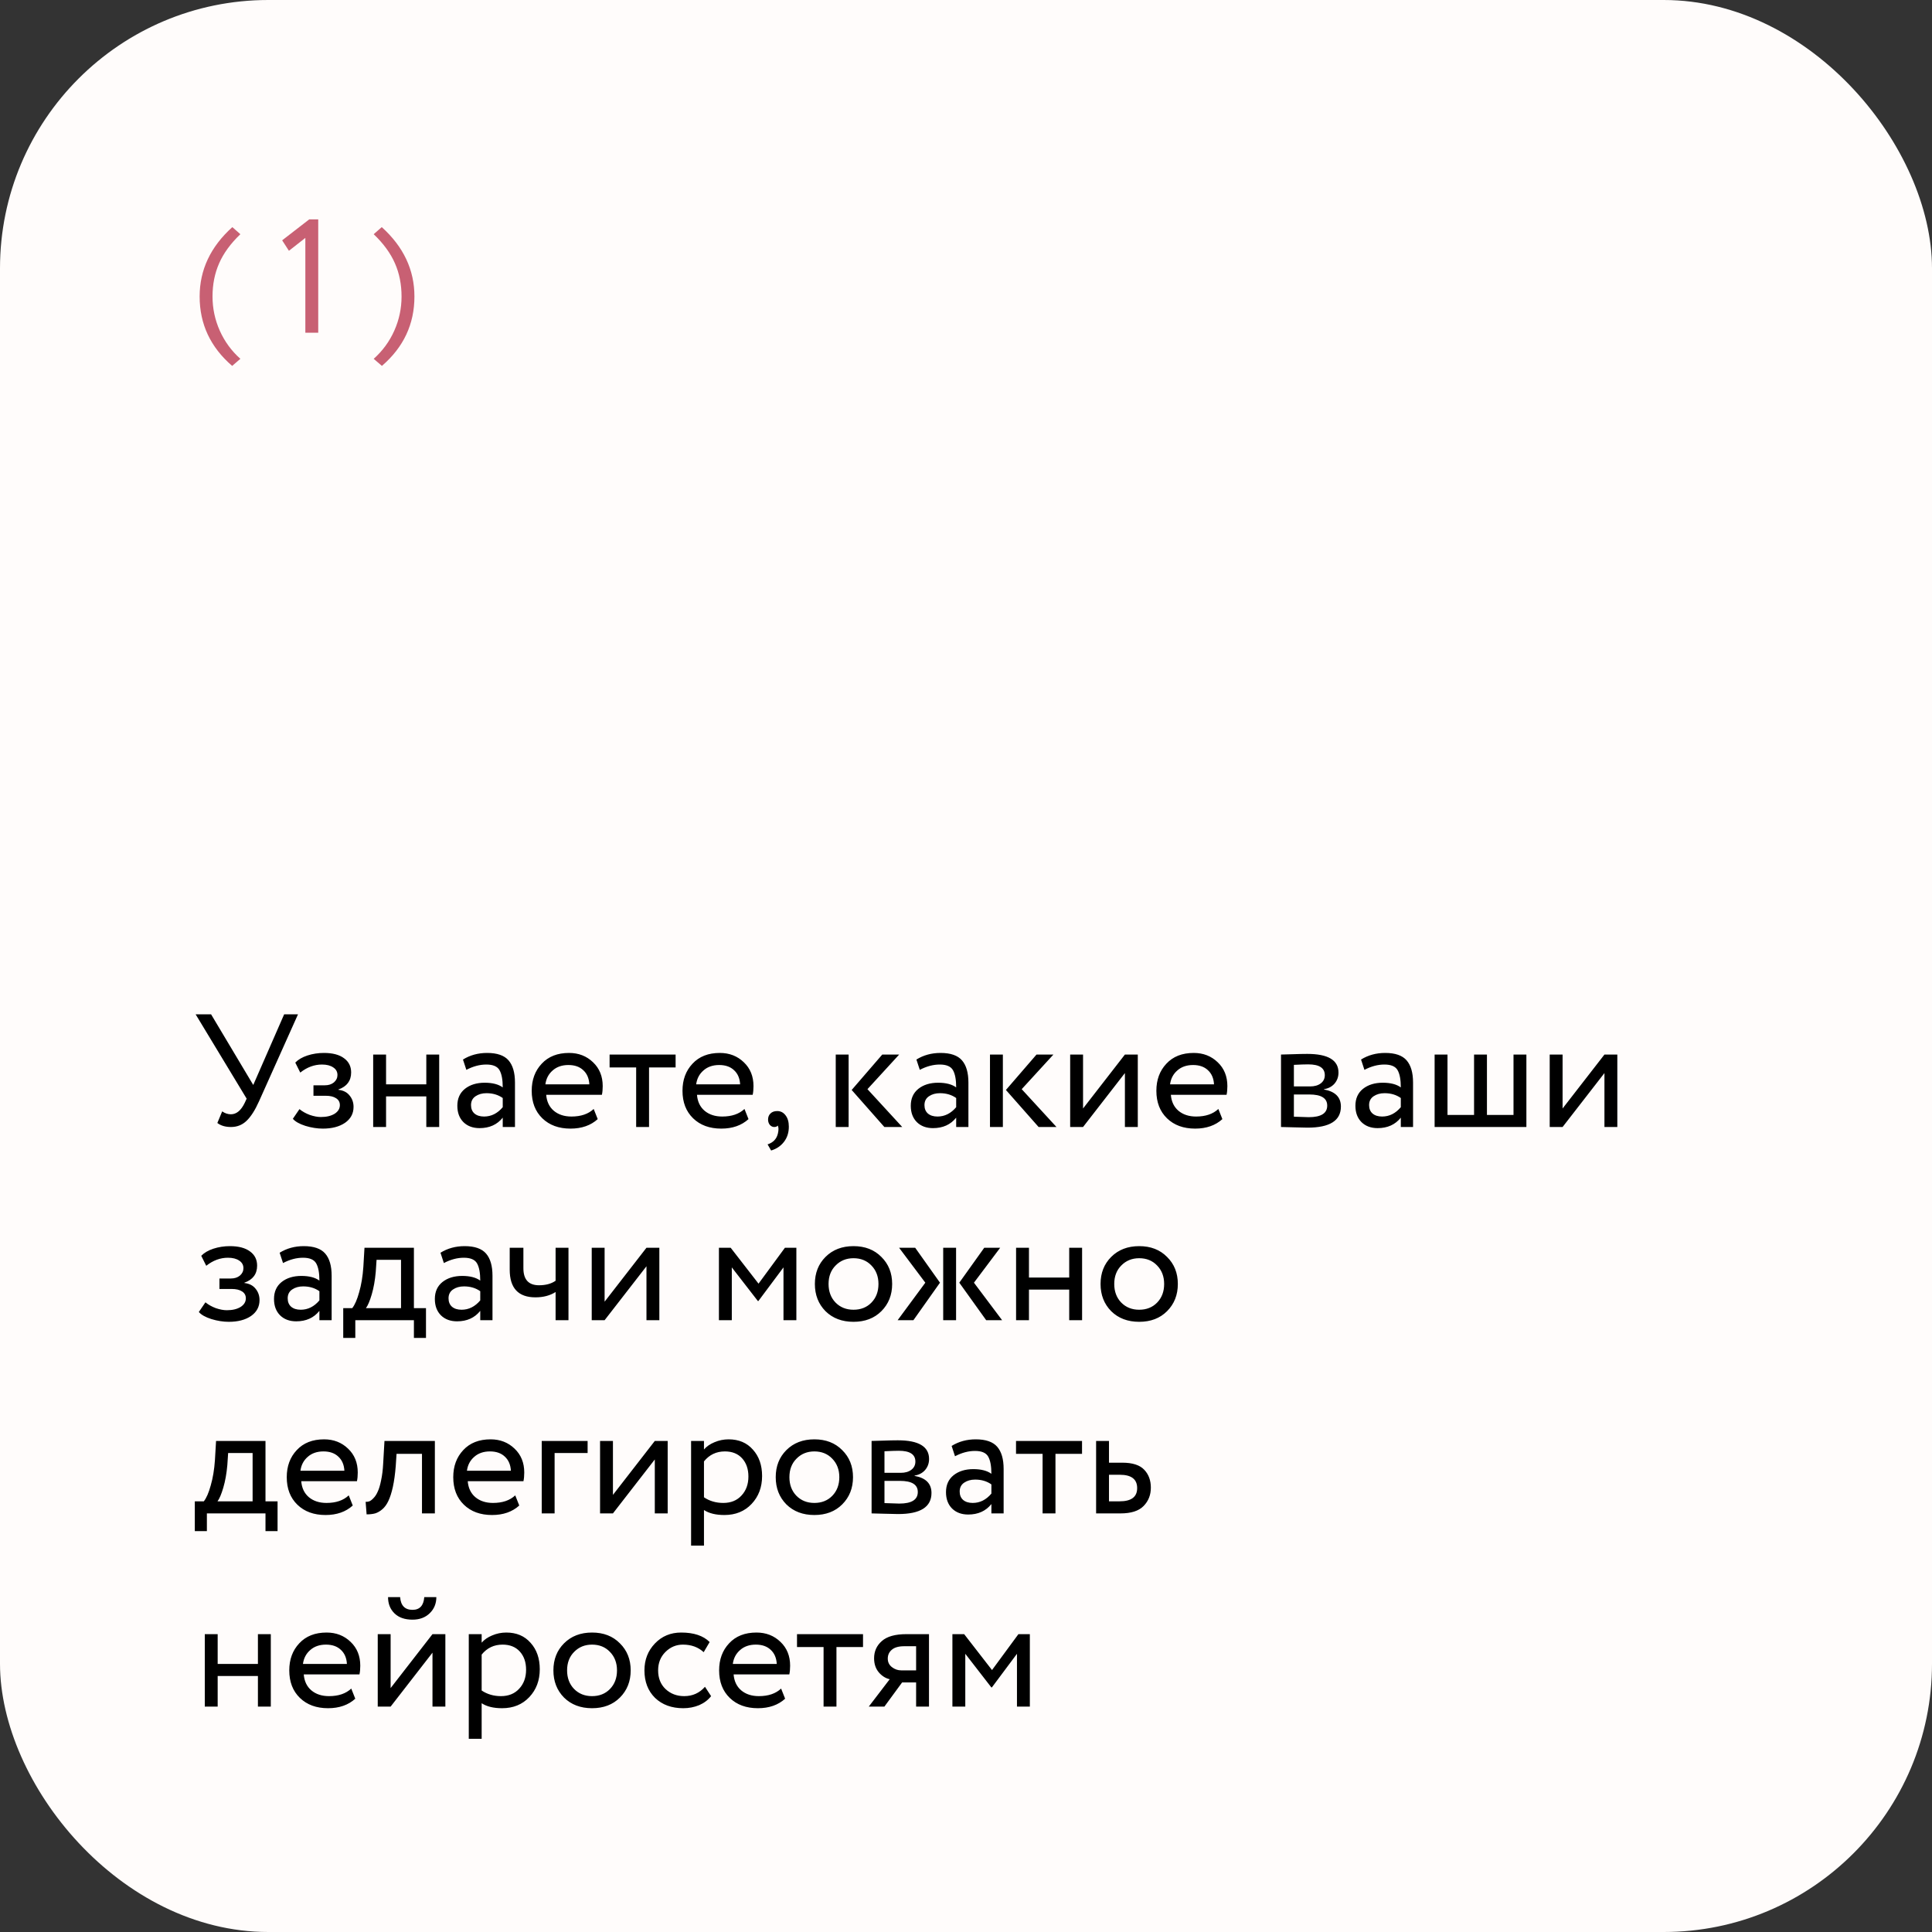 <?xml version="1.0" encoding="UTF-8"?> <svg xmlns="http://www.w3.org/2000/svg" width="360" height="360" viewBox="0 0 360 360" fill="none"><rect x="0" y="0" width="360" height="360" fill="#333333" stroke="none"/><rect y="-0" width="360" height="360" rx="50" fill="#FFFCFB"></rect><mask id="mask0_139_54" style="mask-type:alpha" maskUnits="userSpaceOnUse" x="0" y="-1" width="360" height="361"><rect y="-0" width="360" height="360" rx="50" fill="#FFFBFA"></rect></mask><g mask="url(#mask0_139_54)"><path d="M44.79 66.86L43.26 68.18C39.22 64.7 37.2 60.39 37.2 55.25C37.2 50.29 39.23 45.98 43.29 42.32L44.79 43.64C42.97 45.38 41.65 47.19 40.83 49.07C40.01 50.93 39.6 52.99 39.6 55.25C39.6 57.47 40.05 59.59 40.95 61.61C41.85 63.63 43.13 65.38 44.79 66.86ZM52.577 44.78L57.617 40.88H59.297V62H56.897V44.33L53.837 46.73L52.577 44.78ZM71.163 68.18L69.633 66.86C71.293 65.38 72.573 63.63 73.473 61.61C74.373 59.59 74.823 57.47 74.823 55.25C74.823 52.99 74.413 50.93 73.593 49.07C72.773 47.19 71.453 45.38 69.633 43.64L71.133 42.32C75.193 45.98 77.223 50.29 77.223 55.25C77.223 60.39 75.203 64.7 71.163 68.18Z" fill="#C86073"></path></g><path d="M55.53 189L48.27 205.2C47.53 206.86 46.75 208.08 45.93 208.86C45.13 209.62 44.17 210 43.05 210C41.99 210 41.14 209.75 40.5 209.25L41.4 207.09C41.92 207.45 42.46 207.63 43.02 207.63C44.06 207.63 44.92 206.92 45.6 205.5L45.96 204.72L36.45 189H39.33L47.19 202.17L52.95 189H55.53ZM60.15 210.3C59.109 210.3 58.029 210.13 56.91 209.79C55.789 209.43 55.01 208.99 54.569 208.47L55.8 206.67C56.34 207.11 56.98 207.47 57.719 207.75C58.48 208.01 59.169 208.14 59.789 208.14C60.83 208.14 61.679 207.94 62.34 207.54C62.999 207.12 63.33 206.58 63.33 205.92C63.33 205.36 63.09 204.93 62.609 204.63C62.15 204.33 61.51 204.18 60.69 204.18H58.41V202.23H60.539C61.219 202.23 61.779 202.05 62.219 201.69C62.66 201.31 62.88 200.85 62.88 200.31C62.88 199.71 62.62 199.24 62.099 198.9C61.58 198.54 60.88 198.36 59.999 198.36C58.559 198.36 57.209 198.86 55.95 199.86L55.02 198C55.559 197.44 56.309 197 57.27 196.68C58.249 196.36 59.279 196.2 60.359 196.2C61.98 196.2 63.23 196.53 64.109 197.19C64.99 197.83 65.43 198.71 65.43 199.83C65.43 201.39 64.639 202.45 63.059 203.01V203.07C63.959 203.17 64.65 203.52 65.129 204.12C65.629 204.72 65.879 205.43 65.879 206.25C65.879 207.49 65.35 208.48 64.29 209.22C63.23 209.94 61.849 210.3 60.15 210.3ZM79.437 210V204.3H71.937V210H69.537V196.5H71.937V202.05H79.437V196.5H81.837V210H79.437ZM86.898 199.35L86.268 197.43C87.588 196.61 89.088 196.2 90.768 196.2C92.628 196.2 93.958 196.66 94.758 197.58C95.558 198.5 95.958 199.88 95.958 201.72V210H93.678V208.26C92.638 209.56 91.198 210.21 89.358 210.21C88.118 210.21 87.118 209.84 86.358 209.1C85.598 208.34 85.218 207.32 85.218 206.04C85.218 204.7 85.688 203.65 86.628 202.89C87.588 202.13 88.818 201.75 90.318 201.75C91.758 201.75 92.878 202.04 93.678 202.62C93.678 201.18 93.478 200.11 93.078 199.41C92.678 198.71 91.858 198.36 90.618 198.36C89.398 198.36 88.158 198.69 86.898 199.35ZM90.198 208.05C91.538 208.05 92.698 207.47 93.678 206.31V204.6C92.838 204 91.828 203.7 90.648 203.7C89.848 203.7 89.168 203.89 88.608 204.27C88.048 204.65 87.768 205.2 87.768 205.92C87.768 206.58 87.978 207.1 88.398 207.48C88.838 207.86 89.438 208.05 90.198 208.05ZM110.626 206.64L111.376 208.53C110.076 209.71 108.386 210.3 106.306 210.3C104.126 210.3 102.376 209.66 101.056 208.38C99.736 207.1 99.076 205.39 99.076 203.25C99.076 201.21 99.696 199.53 100.936 198.21C102.176 196.87 103.876 196.2 106.036 196.2C107.816 196.2 109.306 196.78 110.506 197.94C111.706 199.08 112.306 200.56 112.306 202.38C112.306 203 112.256 203.54 112.156 204H101.776C101.876 205.26 102.346 206.25 103.186 206.97C104.046 207.69 105.146 208.05 106.486 208.05C108.246 208.05 109.626 207.58 110.626 206.64ZM105.916 198.45C104.716 198.45 103.736 198.79 102.976 199.47C102.216 200.13 101.766 200.99 101.626 202.05H109.816C109.756 200.93 109.376 200.05 108.676 199.41C107.996 198.77 107.076 198.45 105.916 198.45ZM113.589 198.9V196.5H125.889V198.9H120.939V210H118.539V198.9H113.589ZM138.722 206.64L139.472 208.53C138.172 209.71 136.482 210.3 134.402 210.3C132.222 210.3 130.472 209.66 129.152 208.38C127.832 207.1 127.172 205.39 127.172 203.25C127.172 201.21 127.792 199.53 129.032 198.21C130.272 196.87 131.972 196.2 134.132 196.2C135.912 196.2 137.402 196.78 138.602 197.94C139.802 199.08 140.402 200.56 140.402 202.38C140.402 203 140.352 203.54 140.252 204H129.872C129.972 205.26 130.442 206.25 131.282 206.97C132.142 207.69 133.242 208.05 134.582 208.05C136.342 208.05 137.722 207.58 138.722 206.64ZM134.012 198.45C132.812 198.45 131.832 198.79 131.072 199.47C130.312 200.13 129.862 200.99 129.722 202.05H137.912C137.852 200.93 137.472 200.05 136.772 199.41C136.092 198.77 135.172 198.45 134.012 198.45ZM143.118 208.62C143.118 208.14 143.268 207.76 143.568 207.48C143.868 207.18 144.288 207.03 144.828 207.03C145.468 207.03 145.988 207.3 146.388 207.84C146.788 208.36 146.988 209.06 146.988 209.94C146.988 211.04 146.688 211.98 146.088 212.76C145.488 213.54 144.688 214.08 143.688 214.38L143.028 213.24C144.068 212.9 144.708 212.23 144.948 211.23C145.108 210.55 145.098 210.05 144.918 209.73C144.798 209.91 144.578 210 144.258 210C143.958 210 143.688 209.87 143.448 209.61C143.228 209.33 143.118 209 143.118 208.62ZM167.548 196.5L161.638 202.95L168.118 210H164.788L158.698 203.1L164.398 196.5H167.548ZM155.728 210V196.5H158.128V210H155.728ZM171.39 199.35L170.76 197.43C172.08 196.61 173.58 196.2 175.26 196.2C177.12 196.2 178.45 196.66 179.25 197.58C180.05 198.5 180.45 199.88 180.45 201.72V210H178.17V208.26C177.13 209.56 175.69 210.21 173.85 210.21C172.61 210.21 171.61 209.84 170.85 209.1C170.09 208.34 169.71 207.32 169.71 206.04C169.71 204.7 170.18 203.65 171.12 202.89C172.08 202.13 173.31 201.75 174.81 201.75C176.25 201.75 177.37 202.04 178.17 202.62C178.17 201.18 177.97 200.11 177.57 199.41C177.17 198.71 176.35 198.36 175.11 198.36C173.89 198.36 172.65 198.69 171.39 199.35ZM174.69 208.05C176.03 208.05 177.19 207.47 178.17 206.31V204.6C177.33 204 176.32 203.7 175.14 203.7C174.34 203.7 173.66 203.89 173.1 204.27C172.54 204.65 172.26 205.2 172.26 205.92C172.26 206.58 172.47 207.1 172.89 207.48C173.33 207.86 173.93 208.05 174.69 208.05ZM196.289 196.5L190.379 202.95L196.859 210H193.529L187.439 203.1L193.139 196.5H196.289ZM184.469 210V196.5H186.869V210H184.469ZM201.81 210H199.41V196.5H201.81V206.55L209.61 196.5H212.01V210H209.61V199.95L201.81 210ZM227.023 206.64L227.773 208.53C226.473 209.71 224.783 210.3 222.703 210.3C220.523 210.3 218.773 209.66 217.453 208.38C216.133 207.1 215.473 205.39 215.473 203.25C215.473 201.21 216.093 199.53 217.333 198.21C218.573 196.87 220.273 196.2 222.433 196.2C224.213 196.2 225.703 196.78 226.903 197.94C228.103 199.08 228.703 200.56 228.703 202.38C228.703 203 228.653 203.54 228.553 204H218.173C218.273 205.26 218.743 206.25 219.583 206.97C220.443 207.69 221.543 208.05 222.883 208.05C224.643 208.05 226.023 207.58 227.023 206.64ZM222.313 198.45C221.113 198.45 220.133 198.79 219.373 199.47C218.613 200.13 218.163 200.99 218.023 202.05H226.213C226.153 200.93 225.773 200.05 225.073 199.41C224.393 198.77 223.473 198.45 222.313 198.45ZM238.697 210V196.5C239.017 196.5 239.727 196.48 240.827 196.44C241.947 196.4 242.867 196.38 243.587 196.38C247.467 196.38 249.407 197.54 249.407 199.86C249.407 200.66 249.157 201.35 248.657 201.93C248.157 202.49 247.507 202.83 246.707 202.95V203.01C248.807 203.39 249.857 204.45 249.857 206.19C249.857 208.81 247.787 210.12 243.647 210.12C243.047 210.12 242.167 210.1 241.007 210.06C239.847 210.02 239.077 210 238.697 210ZM243.977 203.94H241.097V208.08C242.537 208.14 243.457 208.17 243.857 208.17C246.157 208.17 247.307 207.45 247.307 206.01C247.307 204.63 246.197 203.94 243.977 203.94ZM243.767 198.33C243.187 198.33 242.297 198.36 241.097 198.42V202.44H244.127C244.947 202.44 245.607 202.25 246.107 201.87C246.607 201.49 246.857 200.98 246.857 200.34C246.857 199 245.827 198.33 243.767 198.33ZM254.241 199.35L253.611 197.43C254.931 196.61 256.431 196.2 258.111 196.2C259.971 196.2 261.301 196.66 262.101 197.58C262.901 198.5 263.301 199.88 263.301 201.72V210H261.021V208.26C259.981 209.56 258.541 210.21 256.701 210.21C255.461 210.21 254.461 209.84 253.701 209.1C252.941 208.34 252.561 207.32 252.561 206.04C252.561 204.7 253.031 203.65 253.971 202.89C254.931 202.13 256.161 201.75 257.661 201.75C259.101 201.75 260.221 202.04 261.021 202.62C261.021 201.18 260.821 200.11 260.421 199.41C260.021 198.71 259.201 198.36 257.961 198.36C256.741 198.36 255.501 198.69 254.241 199.35ZM257.541 208.05C258.881 208.05 260.041 207.47 261.021 206.31V204.6C260.181 204 259.171 203.7 257.991 203.7C257.191 203.7 256.511 203.89 255.951 204.27C255.391 204.65 255.111 205.2 255.111 205.92C255.111 206.58 255.321 207.1 255.741 207.48C256.181 207.86 256.781 208.05 257.541 208.05ZM267.32 210V196.5H269.72V207.75H274.67V196.5H277.07V207.75H282.02V196.5H284.42V210H267.32ZM291.165 210H288.765V196.5H291.165V206.55L298.965 196.5H301.365V210H298.965V199.95L291.165 210ZM42.63 246.3C41.59 246.3 40.51 246.13 39.39 245.79C38.27 245.43 37.49 244.99 37.05 244.47L38.28 242.67C38.82 243.11 39.46 243.47 40.2 243.75C40.96 244.01 41.65 244.14 42.27 244.14C43.31 244.14 44.16 243.94 44.82 243.54C45.48 243.12 45.81 242.58 45.81 241.92C45.81 241.36 45.57 240.93 45.09 240.63C44.63 240.33 43.99 240.18 43.17 240.18H40.89V238.23H43.02C43.7 238.23 44.26 238.05 44.7 237.69C45.14 237.31 45.36 236.85 45.36 236.31C45.36 235.71 45.1 235.24 44.58 234.9C44.06 234.54 43.36 234.36 42.48 234.36C41.04 234.36 39.69 234.86 38.43 235.86L37.5 234C38.04 233.44 38.79 233 39.75 232.68C40.73 232.36 41.76 232.2 42.84 232.2C44.46 232.2 45.71 232.53 46.59 233.19C47.47 233.83 47.91 234.71 47.91 235.83C47.91 237.39 47.12 238.45 45.54 239.01V239.07C46.44 239.17 47.13 239.52 47.61 240.12C48.11 240.72 48.36 241.43 48.36 242.25C48.36 243.49 47.83 244.48 46.77 245.22C45.71 245.94 44.33 246.3 42.63 246.3ZM52.737 235.35L52.107 233.43C53.427 232.61 54.927 232.2 56.607 232.2C58.467 232.2 59.797 232.66 60.597 233.58C61.397 234.5 61.797 235.88 61.797 237.72V246H59.517V244.26C58.477 245.56 57.037 246.21 55.197 246.21C53.957 246.21 52.957 245.84 52.197 245.1C51.437 244.34 51.057 243.32 51.057 242.04C51.057 240.7 51.527 239.65 52.467 238.89C53.427 238.13 54.657 237.75 56.157 237.75C57.597 237.75 58.717 238.04 59.517 238.62C59.517 237.18 59.317 236.11 58.917 235.41C58.517 234.71 57.697 234.36 56.457 234.36C55.237 234.36 53.997 234.69 52.737 235.35ZM56.037 244.05C57.377 244.05 58.537 243.47 59.517 242.31V240.6C58.677 240 57.667 239.7 56.487 239.7C55.687 239.7 55.007 239.89 54.447 240.27C53.887 240.65 53.607 241.2 53.607 241.92C53.607 242.58 53.817 243.1 54.237 243.48C54.677 243.86 55.277 244.05 56.037 244.05ZM63.956 249.3V243.75H65.636C66.116 243.15 66.546 242.16 66.926 240.78C67.326 239.4 67.586 237.83 67.706 236.07L67.916 232.5H77.126V243.75H79.376V249.3H77.126V246H66.206V249.3H63.956ZM70.016 237C69.876 238.58 69.626 239.98 69.266 241.2C68.906 242.42 68.546 243.27 68.186 243.75H74.726V234.75H70.166L70.016 237ZM82.708 235.35L82.078 233.43C83.398 232.61 84.898 232.2 86.578 232.2C88.438 232.2 89.768 232.66 90.568 233.58C91.368 234.5 91.768 235.88 91.768 237.72V246H89.488V244.26C88.448 245.56 87.008 246.21 85.168 246.21C83.928 246.21 82.928 245.84 82.168 245.1C81.408 244.34 81.028 243.32 81.028 242.04C81.028 240.7 81.498 239.65 82.438 238.89C83.398 238.13 84.628 237.75 86.128 237.75C87.568 237.75 88.688 238.04 89.488 238.62C89.488 237.18 89.288 236.11 88.888 235.41C88.488 234.71 87.668 234.36 86.428 234.36C85.208 234.36 83.968 234.69 82.708 235.35ZM86.008 244.05C87.348 244.05 88.508 243.47 89.488 242.31V240.6C88.648 240 87.638 239.7 86.458 239.7C85.658 239.7 84.978 239.89 84.418 240.27C83.858 240.65 83.578 241.2 83.578 241.92C83.578 242.58 83.788 243.1 84.208 243.48C84.648 243.86 85.248 244.05 86.008 244.05ZM105.927 232.5V246H103.527V240.75C102.487 241.41 101.237 241.74 99.777 241.74C96.577 241.74 94.977 240.02 94.977 236.58V232.5H97.527V236.31C97.527 238.43 98.497 239.49 100.437 239.49C101.697 239.49 102.727 239.21 103.527 238.65V232.5H105.927ZM112.66 246H110.26V232.5H112.66V242.55L120.46 232.5H122.86V246H120.46V235.95L112.66 246ZM133.961 246V232.5H136.151L141.341 239.19L146.261 232.5H148.391V246H145.991V236.16L141.311 242.43H141.221L136.361 236.16V246H133.961ZM153.82 244.32C152.5 242.98 151.84 241.29 151.84 239.25C151.84 237.21 152.5 235.53 153.82 234.21C155.16 232.87 156.9 232.2 159.04 232.2C161.18 232.2 162.91 232.87 164.23 234.21C165.57 235.53 166.24 237.21 166.24 239.25C166.24 241.29 165.57 242.98 164.23 244.32C162.91 245.64 161.18 246.3 159.04 246.3C156.9 246.3 155.16 245.64 153.82 244.32ZM154.39 239.25C154.39 240.65 154.82 241.8 155.68 242.7C156.56 243.6 157.68 244.05 159.04 244.05C160.4 244.05 161.51 243.61 162.37 242.73C163.25 241.83 163.69 240.67 163.69 239.25C163.69 237.85 163.25 236.7 162.37 235.8C161.51 234.9 160.4 234.45 159.04 234.45C157.7 234.45 156.59 234.9 155.71 235.8C154.83 236.68 154.39 237.83 154.39 239.25ZM186.371 232.5L181.481 239.01L186.731 246H183.761L178.751 239.01L183.401 232.5H186.371ZM175.751 246V232.5H178.151V246H175.751ZM172.421 239.01L167.531 232.5H170.531L175.151 239.01L170.201 246H167.261L172.421 239.01ZM199.232 246V240.3H191.732V246H189.332V232.5H191.732V238.05H199.232V232.5H201.632V246H199.232ZM207.053 244.32C205.733 242.98 205.073 241.29 205.073 239.25C205.073 237.21 205.733 235.53 207.053 234.21C208.393 232.87 210.133 232.2 212.273 232.2C214.413 232.2 216.143 232.87 217.463 234.21C218.803 235.53 219.473 237.21 219.473 239.25C219.473 241.29 218.803 242.98 217.463 244.32C216.143 245.64 214.413 246.3 212.273 246.3C210.133 246.3 208.393 245.64 207.053 244.32ZM207.623 239.25C207.623 240.65 208.053 241.8 208.913 242.7C209.793 243.6 210.913 244.05 212.273 244.05C213.633 244.05 214.743 243.61 215.603 242.73C216.483 241.83 216.923 240.67 216.923 239.25C216.923 237.85 216.483 236.7 215.603 235.8C214.743 234.9 213.633 234.45 212.273 234.45C210.933 234.45 209.823 234.9 208.943 235.8C208.063 236.68 207.623 237.83 207.623 239.25ZM36.3 285.3V279.75H37.98C38.46 279.15 38.89 278.16 39.27 276.78C39.67 275.4 39.93 273.83 40.05 272.07L40.26 268.5H49.47V279.75H51.72V285.3H49.47V282H38.55V285.3H36.3ZM42.36 273C42.22 274.58 41.97 275.98 41.61 277.2C41.25 278.42 40.89 279.27 40.53 279.75H47.07V270.75H42.51L42.36 273ZM64.982 278.64L65.732 280.53C64.432 281.71 62.742 282.3 60.662 282.3C58.482 282.3 56.732 281.66 55.412 280.38C54.092 279.1 53.432 277.39 53.432 275.25C53.432 273.21 54.052 271.53 55.292 270.21C56.532 268.87 58.232 268.2 60.392 268.2C62.172 268.2 63.662 268.78 64.862 269.94C66.062 271.08 66.662 272.56 66.662 274.38C66.662 275 66.612 275.54 66.512 276H56.132C56.232 277.26 56.702 278.25 57.542 278.97C58.402 279.69 59.502 280.05 60.842 280.05C62.602 280.05 63.982 279.58 64.982 278.64ZM60.272 270.45C59.072 270.45 58.092 270.79 57.332 271.47C56.572 272.13 56.122 272.99 55.982 274.05H64.172C64.112 272.93 63.732 272.05 63.032 271.41C62.352 270.77 61.432 270.45 60.272 270.45ZM78.63 282V270.9H73.891L73.74 273.18C73.621 274.68 73.441 275.98 73.201 277.08C72.96 278.16 72.68 279.03 72.361 279.69C72.061 280.33 71.691 280.84 71.251 281.22C70.811 281.6 70.361 281.86 69.9 282C69.441 282.12 68.91 282.18 68.311 282.18L68.13 279.84C68.371 279.86 68.6 279.83 68.82 279.75C69.061 279.65 69.32 279.45 69.6 279.15C69.9 278.85 70.16 278.45 70.38 277.95C70.621 277.45 70.831 276.75 71.01 275.85C71.21 274.93 71.341 273.88 71.4 272.7L71.641 268.5H81.031V282H78.63ZM96.007 278.64L96.757 280.53C95.457 281.71 93.767 282.3 91.687 282.3C89.507 282.3 87.757 281.66 86.437 280.38C85.117 279.1 84.457 277.39 84.457 275.25C84.457 273.21 85.077 271.53 86.317 270.21C87.557 268.87 89.257 268.2 91.417 268.2C93.197 268.2 94.687 268.78 95.887 269.94C97.087 271.08 97.687 272.56 97.687 274.38C97.687 275 97.637 275.54 97.537 276H87.157C87.257 277.26 87.727 278.25 88.567 278.97C89.427 279.69 90.527 280.05 91.867 280.05C93.627 280.05 95.007 279.58 96.007 278.64ZM91.297 270.45C90.097 270.45 89.117 270.79 88.357 271.47C87.597 272.13 87.147 272.99 87.007 274.05H95.197C95.137 272.93 94.757 272.05 94.057 271.41C93.377 270.77 92.457 270.45 91.297 270.45ZM100.943 282V268.5H109.493V270.75H103.343V282H100.943ZM114.212 282H111.812V268.5H114.212V278.55L122.012 268.5H124.412V282H122.012V271.95L114.212 282ZM128.775 288V268.5H131.175V270.09C131.655 269.53 132.305 269.08 133.125 268.74C133.965 268.38 134.845 268.2 135.765 268.2C137.665 268.2 139.175 268.84 140.295 270.12C141.435 271.38 142.005 273.02 142.005 275.04C142.005 277.12 141.355 278.85 140.055 280.23C138.755 281.61 137.065 282.3 134.985 282.3C133.385 282.3 132.115 281.99 131.175 281.37V288H128.775ZM135.075 270.45C133.475 270.45 132.175 271.07 131.175 272.31V279C132.215 279.7 133.415 280.05 134.775 280.05C136.195 280.05 137.325 279.59 138.165 278.67C139.025 277.75 139.455 276.57 139.455 275.13C139.455 273.73 139.065 272.6 138.285 271.74C137.505 270.88 136.435 270.45 135.075 270.45ZM146.525 280.32C145.205 278.98 144.545 277.29 144.545 275.25C144.545 273.21 145.205 271.53 146.525 270.21C147.865 268.87 149.605 268.2 151.745 268.2C153.885 268.2 155.615 268.87 156.935 270.21C158.275 271.53 158.945 273.21 158.945 275.25C158.945 277.29 158.275 278.98 156.935 280.32C155.615 281.64 153.885 282.3 151.745 282.3C149.605 282.3 147.865 281.64 146.525 280.32ZM147.095 275.25C147.095 276.65 147.525 277.8 148.385 278.7C149.265 279.6 150.385 280.05 151.745 280.05C153.105 280.05 154.215 279.61 155.075 278.73C155.955 277.83 156.395 276.67 156.395 275.25C156.395 273.85 155.955 272.7 155.075 271.8C154.215 270.9 153.105 270.45 151.745 270.45C150.405 270.45 149.295 270.9 148.415 271.8C147.535 272.68 147.095 273.83 147.095 275.25ZM162.408 282V268.5C162.728 268.5 163.438 268.48 164.538 268.44C165.658 268.4 166.578 268.38 167.298 268.38C171.178 268.38 173.118 269.54 173.118 271.86C173.118 272.66 172.868 273.35 172.368 273.93C171.868 274.49 171.218 274.83 170.418 274.95V275.01C172.518 275.39 173.568 276.45 173.568 278.19C173.568 280.81 171.498 282.12 167.358 282.12C166.758 282.12 165.878 282.1 164.718 282.06C163.558 282.02 162.788 282 162.408 282ZM167.688 275.94H164.808V280.08C166.248 280.14 167.168 280.17 167.568 280.17C169.868 280.17 171.018 279.45 171.018 278.01C171.018 276.63 169.908 275.94 167.688 275.94ZM167.478 270.33C166.898 270.33 166.008 270.36 164.808 270.42V274.44H167.838C168.658 274.44 169.318 274.25 169.818 273.87C170.318 273.49 170.568 272.98 170.568 272.34C170.568 271 169.538 270.33 167.478 270.33ZM177.952 271.35L177.322 269.43C178.642 268.61 180.142 268.2 181.822 268.2C183.682 268.2 185.012 268.66 185.812 269.58C186.612 270.5 187.012 271.88 187.012 273.72V282H184.732V280.26C183.692 281.56 182.252 282.21 180.412 282.21C179.172 282.21 178.172 281.84 177.412 281.1C176.652 280.34 176.272 279.32 176.272 278.04C176.272 276.7 176.742 275.65 177.682 274.89C178.642 274.13 179.872 273.75 181.372 273.75C182.812 273.75 183.932 274.04 184.732 274.62C184.732 273.18 184.532 272.11 184.132 271.41C183.732 270.71 182.912 270.36 181.672 270.36C180.452 270.36 179.212 270.69 177.952 271.35ZM181.252 280.05C182.592 280.05 183.752 279.47 184.732 278.31V276.6C183.892 276 182.882 275.7 181.702 275.7C180.902 275.7 180.222 275.89 179.662 276.27C179.102 276.65 178.822 277.2 178.822 277.92C178.822 278.58 179.032 279.1 179.452 279.48C179.892 279.86 180.492 280.05 181.252 280.05ZM189.321 270.9V268.5H201.621V270.9H196.671V282H194.271V270.9H189.321ZM204.244 282V268.5H206.644V272.55H209.104C211.024 272.55 212.394 272.99 213.214 273.87C214.034 274.73 214.444 275.84 214.444 277.2C214.444 278.56 213.994 279.7 213.094 280.62C212.194 281.54 210.764 282 208.804 282H204.244ZM208.654 274.8H206.644V279.75H208.624C210.804 279.75 211.894 278.93 211.894 277.29C211.894 275.63 210.814 274.8 208.654 274.8ZM48.06 318V312.3H40.56V318H38.16V304.5H40.56V310.05H48.06V304.5H50.46V318H48.06ZM65.451 314.64L66.201 316.53C64.901 317.71 63.211 318.3 61.131 318.3C58.951 318.3 57.201 317.66 55.881 316.38C54.561 315.1 53.901 313.39 53.901 311.25C53.901 309.21 54.521 307.53 55.761 306.21C57.001 304.87 58.701 304.2 60.861 304.2C62.641 304.2 64.131 304.78 65.331 305.94C66.531 307.08 67.131 308.56 67.131 310.38C67.131 311 67.081 311.54 66.981 312H56.601C56.701 313.26 57.171 314.25 58.011 314.97C58.871 315.69 59.971 316.05 61.311 316.05C63.071 316.05 64.451 315.58 65.451 314.64ZM60.741 306.45C59.541 306.45 58.561 306.79 57.801 307.47C57.041 308.13 56.591 308.99 56.451 310.05H64.641C64.581 308.93 64.201 308.05 63.501 307.41C62.821 306.77 61.901 306.45 60.741 306.45ZM72.787 318H70.387V304.5H72.787V314.55L80.587 304.5H82.987V318H80.587V307.95L72.787 318ZM72.307 297.6H74.557C74.677 299.18 75.447 299.97 76.867 299.97C78.207 299.97 78.937 299.18 79.057 297.6H81.307C81.307 298.8 80.897 299.8 80.077 300.6C79.257 301.4 78.187 301.8 76.867 301.8C75.427 301.8 74.307 301.41 73.507 300.63C72.707 299.85 72.307 298.84 72.307 297.6ZM87.35 324V304.5H89.749V306.09C90.23 305.53 90.879 305.08 91.7 304.74C92.54 304.38 93.419 304.2 94.34 304.2C96.24 304.2 97.749 304.84 98.87 306.12C100.009 307.38 100.579 309.02 100.579 311.04C100.579 313.12 99.93 314.85 98.629 316.23C97.329 317.61 95.639 318.3 93.559 318.3C91.96 318.3 90.689 317.99 89.749 317.37V324H87.35ZM93.65 306.45C92.049 306.45 90.749 307.07 89.749 308.31V315C90.79 315.7 91.99 316.05 93.35 316.05C94.769 316.05 95.9 315.59 96.74 314.67C97.6 313.75 98.029 312.57 98.029 311.13C98.029 309.73 97.639 308.6 96.859 307.74C96.079 306.88 95.01 306.45 93.65 306.45ZM105.099 316.32C103.779 314.98 103.119 313.29 103.119 311.25C103.119 309.21 103.779 307.53 105.099 306.21C106.439 304.87 108.179 304.2 110.319 304.2C112.459 304.2 114.189 304.87 115.509 306.21C116.849 307.53 117.519 309.21 117.519 311.25C117.519 313.29 116.849 314.98 115.509 316.32C114.189 317.64 112.459 318.3 110.319 318.3C108.179 318.3 106.439 317.64 105.099 316.32ZM105.669 311.25C105.669 312.65 106.099 313.8 106.959 314.7C107.839 315.6 108.959 316.05 110.319 316.05C111.679 316.05 112.789 315.61 113.649 314.73C114.529 313.83 114.969 312.67 114.969 311.25C114.969 309.85 114.529 308.7 113.649 307.8C112.789 306.9 111.679 306.45 110.319 306.45C108.979 306.45 107.869 306.9 106.989 307.8C106.109 308.68 105.669 309.83 105.669 311.25ZM131.362 314.31L132.502 316.05C131.942 316.77 131.202 317.33 130.282 317.73C129.362 318.11 128.372 318.3 127.312 318.3C125.152 318.3 123.402 317.66 122.062 316.38C120.742 315.08 120.082 313.37 120.082 311.25C120.082 309.27 120.732 307.6 122.032 306.24C123.332 304.88 124.962 304.2 126.922 304.2C129.282 304.2 131.052 304.79 132.232 305.97L131.122 307.86C130.102 306.92 128.812 306.45 127.252 306.45C125.992 306.45 124.902 306.91 123.982 307.83C123.082 308.73 122.632 309.87 122.632 311.25C122.632 312.69 123.092 313.85 124.012 314.73C124.952 315.61 126.112 316.05 127.492 316.05C129.052 316.05 130.342 315.47 131.362 314.31ZM145.548 314.64L146.298 316.53C144.998 317.71 143.308 318.3 141.228 318.3C139.048 318.3 137.298 317.66 135.978 316.38C134.658 315.1 133.998 313.39 133.998 311.25C133.998 309.21 134.618 307.53 135.858 306.21C137.098 304.87 138.798 304.2 140.958 304.2C142.738 304.2 144.228 304.78 145.428 305.94C146.628 307.08 147.228 308.56 147.228 310.38C147.228 311 147.178 311.54 147.078 312H136.698C136.798 313.26 137.268 314.25 138.108 314.97C138.968 315.69 140.068 316.05 141.408 316.05C143.168 316.05 144.548 315.58 145.548 314.64ZM140.838 306.45C139.638 306.45 138.658 306.79 137.898 307.47C137.138 308.13 136.688 308.99 136.548 310.05H144.738C144.678 308.93 144.298 308.05 143.598 307.41C142.918 306.77 141.998 306.45 140.838 306.45ZM148.511 306.9V304.5H160.811V306.9H155.861V318H153.461V306.9H148.511ZM168.904 304.5H173.104V318H170.704V313.5H168.094L164.794 318H161.884L165.784 312.9C165.004 312.72 164.324 312.29 163.744 311.61C163.164 310.91 162.874 310.04 162.874 309C162.874 307.7 163.354 306.63 164.314 305.79C165.274 304.93 166.804 304.5 168.904 304.5ZM165.424 309.06C165.424 309.72 165.684 310.25 166.204 310.65C166.724 311.05 167.304 311.25 167.944 311.25H170.704V306.75H168.514C167.454 306.75 166.674 306.97 166.174 307.41C165.674 307.83 165.424 308.38 165.424 309.06ZM177.467 318V304.5H179.657L184.847 311.19L189.767 304.5H191.897V318H189.497V308.16L184.817 314.43H184.727L179.867 308.16V318H177.467Z" fill="black"></path></svg> 